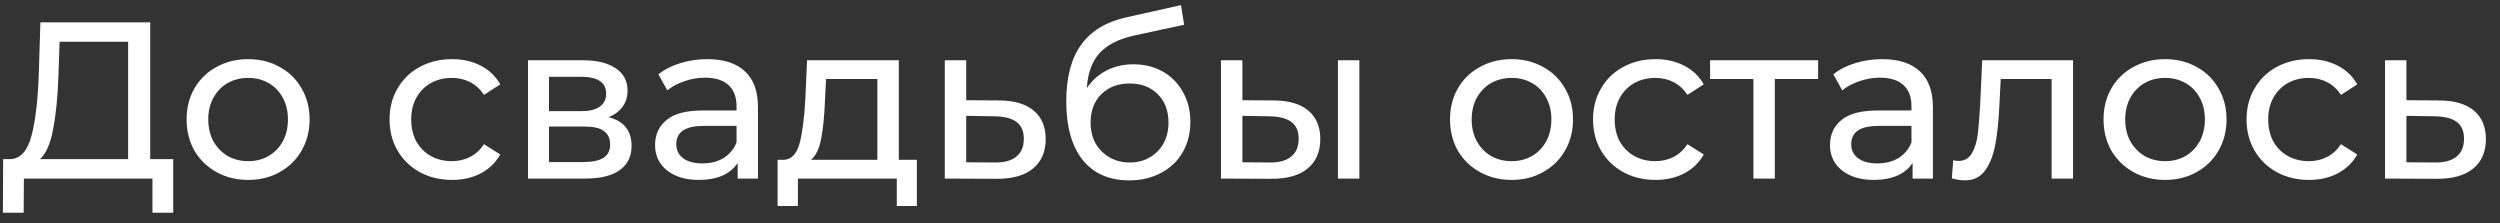 <?xml version="1.0" encoding="UTF-8"?> <svg xmlns="http://www.w3.org/2000/svg" width="168" height="15" viewBox="0 0 168 15" fill="none"><rect x="0" y="0" width="168" height="15" fill="#333333" stroke="none"/> <path d="M11.64 10.695V14.295H10.245V12H1.605L1.59 14.295H0.195L0.21 10.695H0.72C1.38 10.655 1.845 10.135 2.115 9.135C2.385 8.125 2.55 6.705 2.61 4.875L2.715 1.5H10.095V10.695H11.64ZM3.93 5.01C3.88 6.49 3.76 7.715 3.57 8.685C3.39 9.655 3.095 10.325 2.685 10.695H8.61V2.805H4.005L3.93 5.01ZM16.68 12.09C15.89 12.09 15.18 11.915 14.55 11.565C13.92 11.215 13.425 10.735 13.065 10.125C12.715 9.505 12.54 8.805 12.54 8.025C12.54 7.245 12.715 6.55 13.065 5.94C13.425 5.32 13.92 4.84 14.55 4.5C15.18 4.15 15.89 3.975 16.68 3.975C17.47 3.975 18.175 4.15 18.795 4.5C19.425 4.84 19.915 5.32 20.265 5.94C20.625 6.55 20.805 7.245 20.805 8.025C20.805 8.805 20.625 9.505 20.265 10.125C19.915 10.735 19.425 11.215 18.795 11.565C18.175 11.915 17.47 12.09 16.68 12.09ZM16.68 10.83C17.19 10.83 17.645 10.715 18.045 10.485C18.455 10.245 18.775 9.915 19.005 9.495C19.235 9.065 19.35 8.575 19.35 8.025C19.35 7.475 19.235 6.99 19.005 6.57C18.775 6.14 18.455 5.81 18.045 5.58C17.645 5.35 17.19 5.235 16.68 5.235C16.17 5.235 15.71 5.35 15.3 5.58C14.9 5.81 14.58 6.14 14.34 6.57C14.11 6.99 13.995 7.475 13.995 8.025C13.995 8.575 14.11 9.065 14.34 9.495C14.58 9.915 14.9 10.245 15.3 10.485C15.71 10.715 16.17 10.83 16.68 10.83ZM30.378 12.09C29.568 12.09 28.843 11.915 28.203 11.565C27.573 11.215 27.078 10.735 26.718 10.125C26.358 9.505 26.178 8.805 26.178 8.025C26.178 7.245 26.358 6.55 26.718 5.94C27.078 5.32 27.573 4.84 28.203 4.5C28.843 4.15 29.568 3.975 30.378 3.975C31.098 3.975 31.738 4.12 32.298 4.41C32.868 4.7 33.308 5.12 33.618 5.67L32.523 6.375C32.273 5.995 31.963 5.71 31.593 5.52C31.223 5.33 30.813 5.235 30.363 5.235C29.843 5.235 29.373 5.35 28.953 5.58C28.543 5.81 28.218 6.14 27.978 6.57C27.748 6.99 27.633 7.475 27.633 8.025C27.633 8.585 27.748 9.08 27.978 9.51C28.218 9.93 28.543 10.255 28.953 10.485C29.373 10.715 29.843 10.83 30.363 10.83C30.813 10.83 31.223 10.735 31.593 10.545C31.963 10.355 32.273 10.07 32.523 9.69L33.618 10.38C33.308 10.93 32.868 11.355 32.298 11.655C31.738 11.945 31.098 12.09 30.378 12.09ZM40.897 7.875C41.927 8.135 42.442 8.78 42.442 9.81C42.442 10.51 42.177 11.05 41.647 11.43C41.127 11.81 40.347 12 39.307 12H35.482V4.05H39.172C40.112 4.05 40.847 4.23 41.377 4.59C41.907 4.94 42.172 5.44 42.172 6.09C42.172 6.51 42.057 6.875 41.827 7.185C41.607 7.485 41.297 7.715 40.897 7.875ZM36.892 7.47H39.052C39.602 7.47 40.017 7.37 40.297 7.17C40.587 6.97 40.732 6.68 40.732 6.3C40.732 5.54 40.172 5.16 39.052 5.16H36.892V7.47ZM39.202 10.89C39.802 10.89 40.252 10.795 40.552 10.605C40.852 10.415 41.002 10.12 41.002 9.72C41.002 9.31 40.862 9.005 40.582 8.805C40.312 8.605 39.882 8.505 39.292 8.505H36.892V10.89H39.202ZM47.531 3.975C48.631 3.975 49.471 4.245 50.051 4.785C50.641 5.325 50.936 6.13 50.936 7.2V12H49.571V10.95C49.331 11.32 48.986 11.605 48.536 11.805C48.096 11.995 47.571 12.09 46.961 12.09C46.071 12.09 45.356 11.875 44.816 11.445C44.286 11.015 44.021 10.45 44.021 9.75C44.021 9.05 44.276 8.49 44.786 8.07C45.296 7.64 46.106 7.425 47.216 7.425H49.496V7.14C49.496 6.52 49.316 6.045 48.956 5.715C48.596 5.385 48.066 5.22 47.366 5.22C46.896 5.22 46.436 5.3 45.986 5.46C45.536 5.61 45.156 5.815 44.846 6.075L44.246 4.995C44.656 4.665 45.146 4.415 45.716 4.245C46.286 4.065 46.891 3.975 47.531 3.975ZM47.201 10.98C47.751 10.98 48.226 10.86 48.626 10.62C49.026 10.37 49.316 10.02 49.496 9.57V8.46H47.276C46.056 8.46 45.446 8.87 45.446 9.69C45.446 10.09 45.601 10.405 45.911 10.635C46.221 10.865 46.651 10.98 47.201 10.98ZM61.614 10.74V13.845H60.264V12H53.619V13.845H52.254V10.74H52.674C53.184 10.71 53.534 10.35 53.724 9.66C53.914 8.97 54.044 7.995 54.114 6.735L54.234 4.05H60.399V10.74H61.614ZM55.434 6.84C55.394 7.84 55.309 8.67 55.179 9.33C55.059 9.98 54.834 10.45 54.504 10.74H58.959V5.31H55.509L55.434 6.84ZM67.165 6.75C68.175 6.76 68.945 6.99 69.475 7.44C70.005 7.89 70.27 8.525 70.27 9.345C70.27 10.205 69.98 10.87 69.4 11.34C68.83 11.8 68.01 12.025 66.94 12.015L63.49 12V4.05H64.93V6.735L67.165 6.75ZM66.82 10.92C67.47 10.93 67.96 10.8 68.29 10.53C68.63 10.26 68.8 9.86 68.8 9.33C68.8 8.81 68.635 8.43 68.305 8.19C67.985 7.95 67.49 7.825 66.82 7.815L64.93 7.785V10.905L66.82 10.92ZM76.168 4.32C76.908 4.32 77.568 4.485 78.148 4.815C78.728 5.145 79.178 5.605 79.498 6.195C79.828 6.775 79.993 7.44 79.993 8.19C79.993 8.96 79.818 9.645 79.468 10.245C79.128 10.835 78.643 11.295 78.013 11.625C77.393 11.955 76.683 12.12 75.883 12.12C74.533 12.12 73.488 11.66 72.748 10.74C72.018 9.81 71.653 8.505 71.653 6.825C71.653 5.195 71.988 3.92 72.658 3C73.328 2.07 74.353 1.455 75.733 1.155L79.363 0.345L79.573 1.665L76.228 2.385C75.188 2.615 74.413 3.005 73.903 3.555C73.393 4.105 73.103 4.895 73.033 5.925C73.373 5.415 73.813 5.02 74.353 4.74C74.893 4.46 75.498 4.32 76.168 4.32ZM75.913 10.92C76.423 10.92 76.873 10.805 77.263 10.575C77.663 10.345 77.973 10.03 78.193 9.63C78.413 9.22 78.523 8.755 78.523 8.235C78.523 7.445 78.283 6.81 77.803 6.33C77.323 5.85 76.693 5.61 75.913 5.61C75.133 5.61 74.498 5.85 74.008 6.33C73.528 6.81 73.288 7.445 73.288 8.235C73.288 8.755 73.398 9.22 73.618 9.63C73.848 10.03 74.163 10.345 74.563 10.575C74.963 10.805 75.413 10.92 75.913 10.92ZM85.634 6.75C86.634 6.76 87.399 6.99 87.929 7.44C88.459 7.89 88.724 8.525 88.724 9.345C88.724 10.205 88.434 10.87 87.854 11.34C87.284 11.8 86.464 12.025 85.394 12.015L82.049 12V4.05H83.489V6.735L85.634 6.75ZM89.909 4.05H91.349V12H89.909V4.05ZM85.289 10.92C85.939 10.93 86.429 10.8 86.759 10.53C87.099 10.26 87.269 9.86 87.269 9.33C87.269 8.81 87.104 8.43 86.774 8.19C86.444 7.95 85.949 7.825 85.289 7.815L83.489 7.785V10.905L85.289 10.92ZM101.582 12.09C100.792 12.09 100.082 11.915 99.452 11.565C98.822 11.215 98.327 10.735 97.967 10.125C97.617 9.505 97.442 8.805 97.442 8.025C97.442 7.245 97.617 6.55 97.967 5.94C98.327 5.32 98.822 4.84 99.452 4.5C100.082 4.15 100.792 3.975 101.582 3.975C102.372 3.975 103.077 4.15 103.697 4.5C104.327 4.84 104.817 5.32 105.167 5.94C105.527 6.55 105.707 7.245 105.707 8.025C105.707 8.805 105.527 9.505 105.167 10.125C104.817 10.735 104.327 11.215 103.697 11.565C103.077 11.915 102.372 12.09 101.582 12.09ZM101.582 10.83C102.092 10.83 102.547 10.715 102.947 10.485C103.357 10.245 103.677 9.915 103.907 9.495C104.137 9.065 104.252 8.575 104.252 8.025C104.252 7.475 104.137 6.99 103.907 6.57C103.677 6.14 103.357 5.81 102.947 5.58C102.547 5.35 102.092 5.235 101.582 5.235C101.072 5.235 100.612 5.35 100.202 5.58C99.802 5.81 99.482 6.14 99.242 6.57C99.012 6.99 98.897 7.475 98.897 8.025C98.897 8.575 99.012 9.065 99.242 9.495C99.482 9.915 99.802 10.245 100.202 10.485C100.612 10.715 101.072 10.83 101.582 10.83ZM111.252 12.09C110.442 12.09 109.717 11.915 109.077 11.565C108.447 11.215 107.952 10.735 107.592 10.125C107.232 9.505 107.052 8.805 107.052 8.025C107.052 7.245 107.232 6.55 107.592 5.94C107.952 5.32 108.447 4.84 109.077 4.5C109.717 4.15 110.442 3.975 111.252 3.975C111.972 3.975 112.612 4.12 113.172 4.41C113.742 4.7 114.182 5.12 114.492 5.67L113.397 6.375C113.147 5.995 112.837 5.71 112.467 5.52C112.097 5.33 111.687 5.235 111.237 5.235C110.717 5.235 110.247 5.35 109.827 5.58C109.417 5.81 109.092 6.14 108.852 6.57C108.622 6.99 108.507 7.475 108.507 8.025C108.507 8.585 108.622 9.08 108.852 9.51C109.092 9.93 109.417 10.255 109.827 10.485C110.247 10.715 110.717 10.83 111.237 10.83C111.687 10.83 112.097 10.735 112.467 10.545C112.837 10.355 113.147 10.07 113.397 9.69L114.492 10.38C114.182 10.93 113.742 11.355 113.172 11.655C112.612 11.945 111.972 12.09 111.252 12.09ZM122.178 5.31H119.268V12H117.828V5.31H114.918V4.05H122.178V5.31ZM126.486 3.975C127.586 3.975 128.426 4.245 129.006 4.785C129.596 5.325 129.891 6.13 129.891 7.2V12H128.526V10.95C128.286 11.32 127.941 11.605 127.491 11.805C127.051 11.995 126.526 12.09 125.916 12.09C125.026 12.09 124.311 11.875 123.771 11.445C123.241 11.015 122.976 10.45 122.976 9.75C122.976 9.05 123.231 8.49 123.741 8.07C124.251 7.64 125.061 7.425 126.171 7.425H128.451V7.14C128.451 6.52 128.271 6.045 127.911 5.715C127.551 5.385 127.021 5.22 126.321 5.22C125.851 5.22 125.391 5.3 124.941 5.46C124.491 5.61 124.111 5.815 123.801 6.075L123.201 4.995C123.611 4.665 124.101 4.415 124.671 4.245C125.241 4.065 125.846 3.975 126.486 3.975ZM126.156 10.98C126.706 10.98 127.181 10.86 127.581 10.62C127.981 10.37 128.271 10.02 128.451 9.57V8.46H126.231C125.011 8.46 124.401 8.87 124.401 9.69C124.401 10.09 124.556 10.405 124.866 10.635C125.176 10.865 125.606 10.98 126.156 10.98ZM139.309 4.05V12H137.869V5.31H134.449L134.359 7.08C134.309 8.15 134.214 9.045 134.074 9.765C133.934 10.475 133.704 11.045 133.384 11.475C133.064 11.905 132.619 12.12 132.049 12.12C131.789 12.12 131.494 12.075 131.164 11.985L131.254 10.77C131.384 10.8 131.504 10.815 131.614 10.815C132.014 10.815 132.314 10.64 132.514 10.29C132.714 9.94 132.844 9.525 132.904 9.045C132.964 8.565 133.019 7.88 133.069 6.99L133.204 4.05H139.309ZM145.498 12.09C144.708 12.09 143.998 11.915 143.368 11.565C142.738 11.215 142.243 10.735 141.883 10.125C141.533 9.505 141.358 8.805 141.358 8.025C141.358 7.245 141.533 6.55 141.883 5.94C142.243 5.32 142.738 4.84 143.368 4.5C143.998 4.15 144.708 3.975 145.498 3.975C146.288 3.975 146.993 4.15 147.613 4.5C148.243 4.84 148.733 5.32 149.083 5.94C149.443 6.55 149.623 7.245 149.623 8.025C149.623 8.805 149.443 9.505 149.083 10.125C148.733 10.735 148.243 11.215 147.613 11.565C146.993 11.915 146.288 12.09 145.498 12.09ZM145.498 10.83C146.008 10.83 146.463 10.715 146.863 10.485C147.273 10.245 147.593 9.915 147.823 9.495C148.053 9.065 148.168 8.575 148.168 8.025C148.168 7.475 148.053 6.99 147.823 6.57C147.593 6.14 147.273 5.81 146.863 5.58C146.463 5.35 146.008 5.235 145.498 5.235C144.988 5.235 144.528 5.35 144.118 5.58C143.718 5.81 143.398 6.14 143.158 6.57C142.928 6.99 142.813 7.475 142.813 8.025C142.813 8.575 142.928 9.065 143.158 9.495C143.398 9.915 143.718 10.245 144.118 10.485C144.528 10.715 144.988 10.83 145.498 10.83ZM155.168 12.09C154.358 12.09 153.633 11.915 152.993 11.565C152.363 11.215 151.868 10.735 151.508 10.125C151.148 9.505 150.968 8.805 150.968 8.025C150.968 7.245 151.148 6.55 151.508 5.94C151.868 5.32 152.363 4.84 152.993 4.5C153.633 4.15 154.358 3.975 155.168 3.975C155.888 3.975 156.528 4.12 157.088 4.41C157.658 4.7 158.098 5.12 158.408 5.67L157.313 6.375C157.063 5.995 156.753 5.71 156.383 5.52C156.013 5.33 155.603 5.235 155.153 5.235C154.633 5.235 154.163 5.35 153.743 5.58C153.333 5.81 153.008 6.14 152.768 6.57C152.538 6.99 152.423 7.475 152.423 8.025C152.423 8.585 152.538 9.08 152.768 9.51C153.008 9.93 153.333 10.255 153.743 10.485C154.163 10.715 154.633 10.83 155.153 10.83C155.603 10.83 156.013 10.735 156.383 10.545C156.753 10.355 157.063 10.07 157.313 9.69L158.408 10.38C158.098 10.93 157.658 11.355 157.088 11.655C156.528 11.945 155.888 12.09 155.168 12.09ZM163.947 6.75C164.957 6.76 165.727 6.99 166.257 7.44C166.787 7.89 167.052 8.525 167.052 9.345C167.052 10.205 166.762 10.87 166.182 11.34C165.612 11.8 164.792 12.025 163.722 12.015L160.272 12V4.05H161.712V6.735L163.947 6.75ZM163.602 10.92C164.252 10.93 164.742 10.8 165.072 10.53C165.412 10.26 165.582 9.86 165.582 9.33C165.582 8.81 165.417 8.43 165.087 8.19C164.767 7.95 164.272 7.825 163.602 7.815L161.712 7.785V10.905L163.602 10.92Z" fill="white"></path> </svg> 